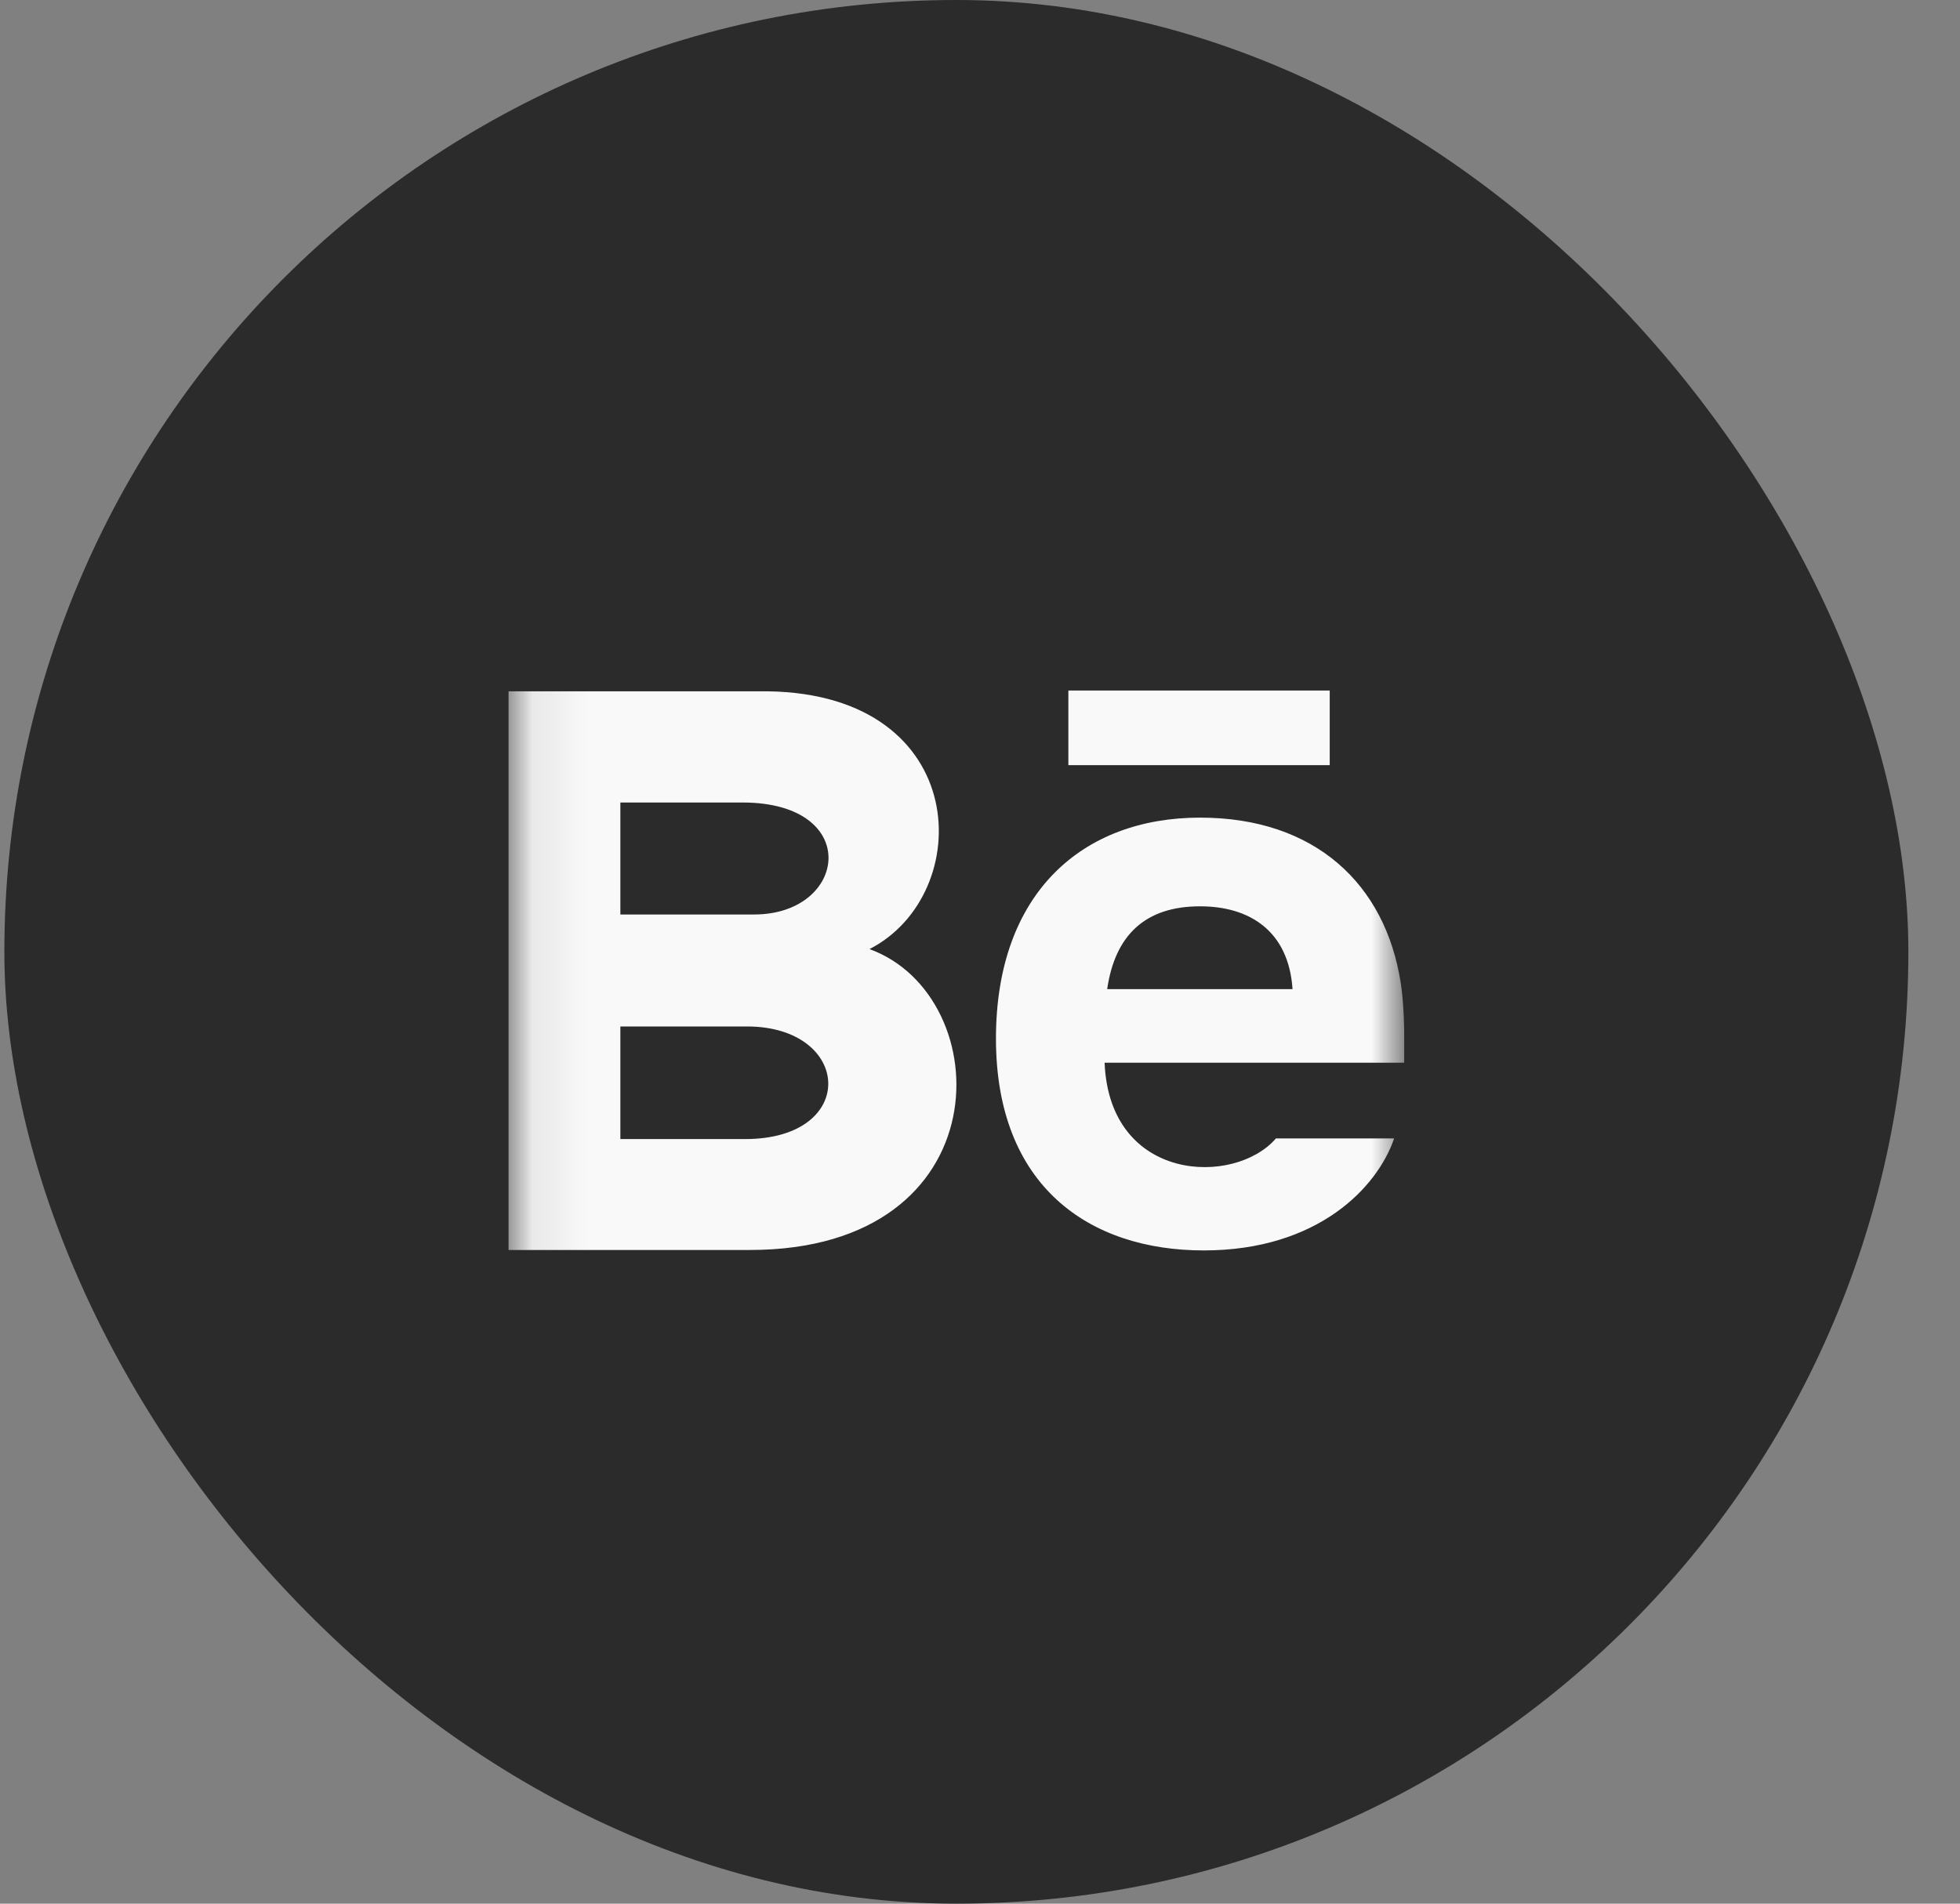 <?xml version="1.0" encoding="UTF-8"?> <svg xmlns="http://www.w3.org/2000/svg" width="35" height="34" viewBox="0 0 35 34" fill="none"><rect x="0" y="0" width="35" height="34" fill="#808080" stroke="none"/> <rect x="0.078" width="34" height="34" rx="17" fill="#2B2B2B"></rect> <g clip-path="url(#clip0_1019_14695)"> <mask id="mask0_1019_14695" style="mask-type:luminance" maskUnits="userSpaceOnUse" x="9" y="9" width="17" height="16"> <path d="M9.078 9H25.078V25H9.078V9Z" fill="white"></path> </mask> <g mask="url(#mask0_1019_14695)"> <path d="M23.745 13.666H19.078V12.333H23.745V13.666ZM24.895 20.333C24.601 21.198 23.543 22.333 21.495 22.333C19.445 22.333 17.785 21.18 17.785 18.55C17.785 15.943 19.335 14.603 21.43 14.603C23.484 14.603 24.739 15.791 25.013 17.554C25.065 17.891 25.085 18.346 25.076 18.98H19.725C19.811 21.121 22.047 21.188 22.784 20.333H24.895ZM19.771 17.666H23.081C23.012 16.635 22.324 16.187 21.43 16.187C20.453 16.187 19.912 16.699 19.771 17.666ZM13.389 22.325H9.078V12.347H13.713C17.364 12.401 17.433 15.976 15.527 16.951C17.834 17.791 17.912 22.325 13.389 22.325ZM11.078 16.333H13.467C15.139 16.333 15.405 14.333 13.259 14.333H11.078V16.333ZM13.339 18.333H11.078V20.344H13.306C15.342 20.344 15.217 18.333 13.339 18.333Z" fill="#F9F9F9"></path> </g> </g> <defs> <clipPath id="clip0_1019_14695"> <rect width="16" height="16" fill="white" transform="translate(9.078 9)"></rect> </clipPath> </defs> </svg> 